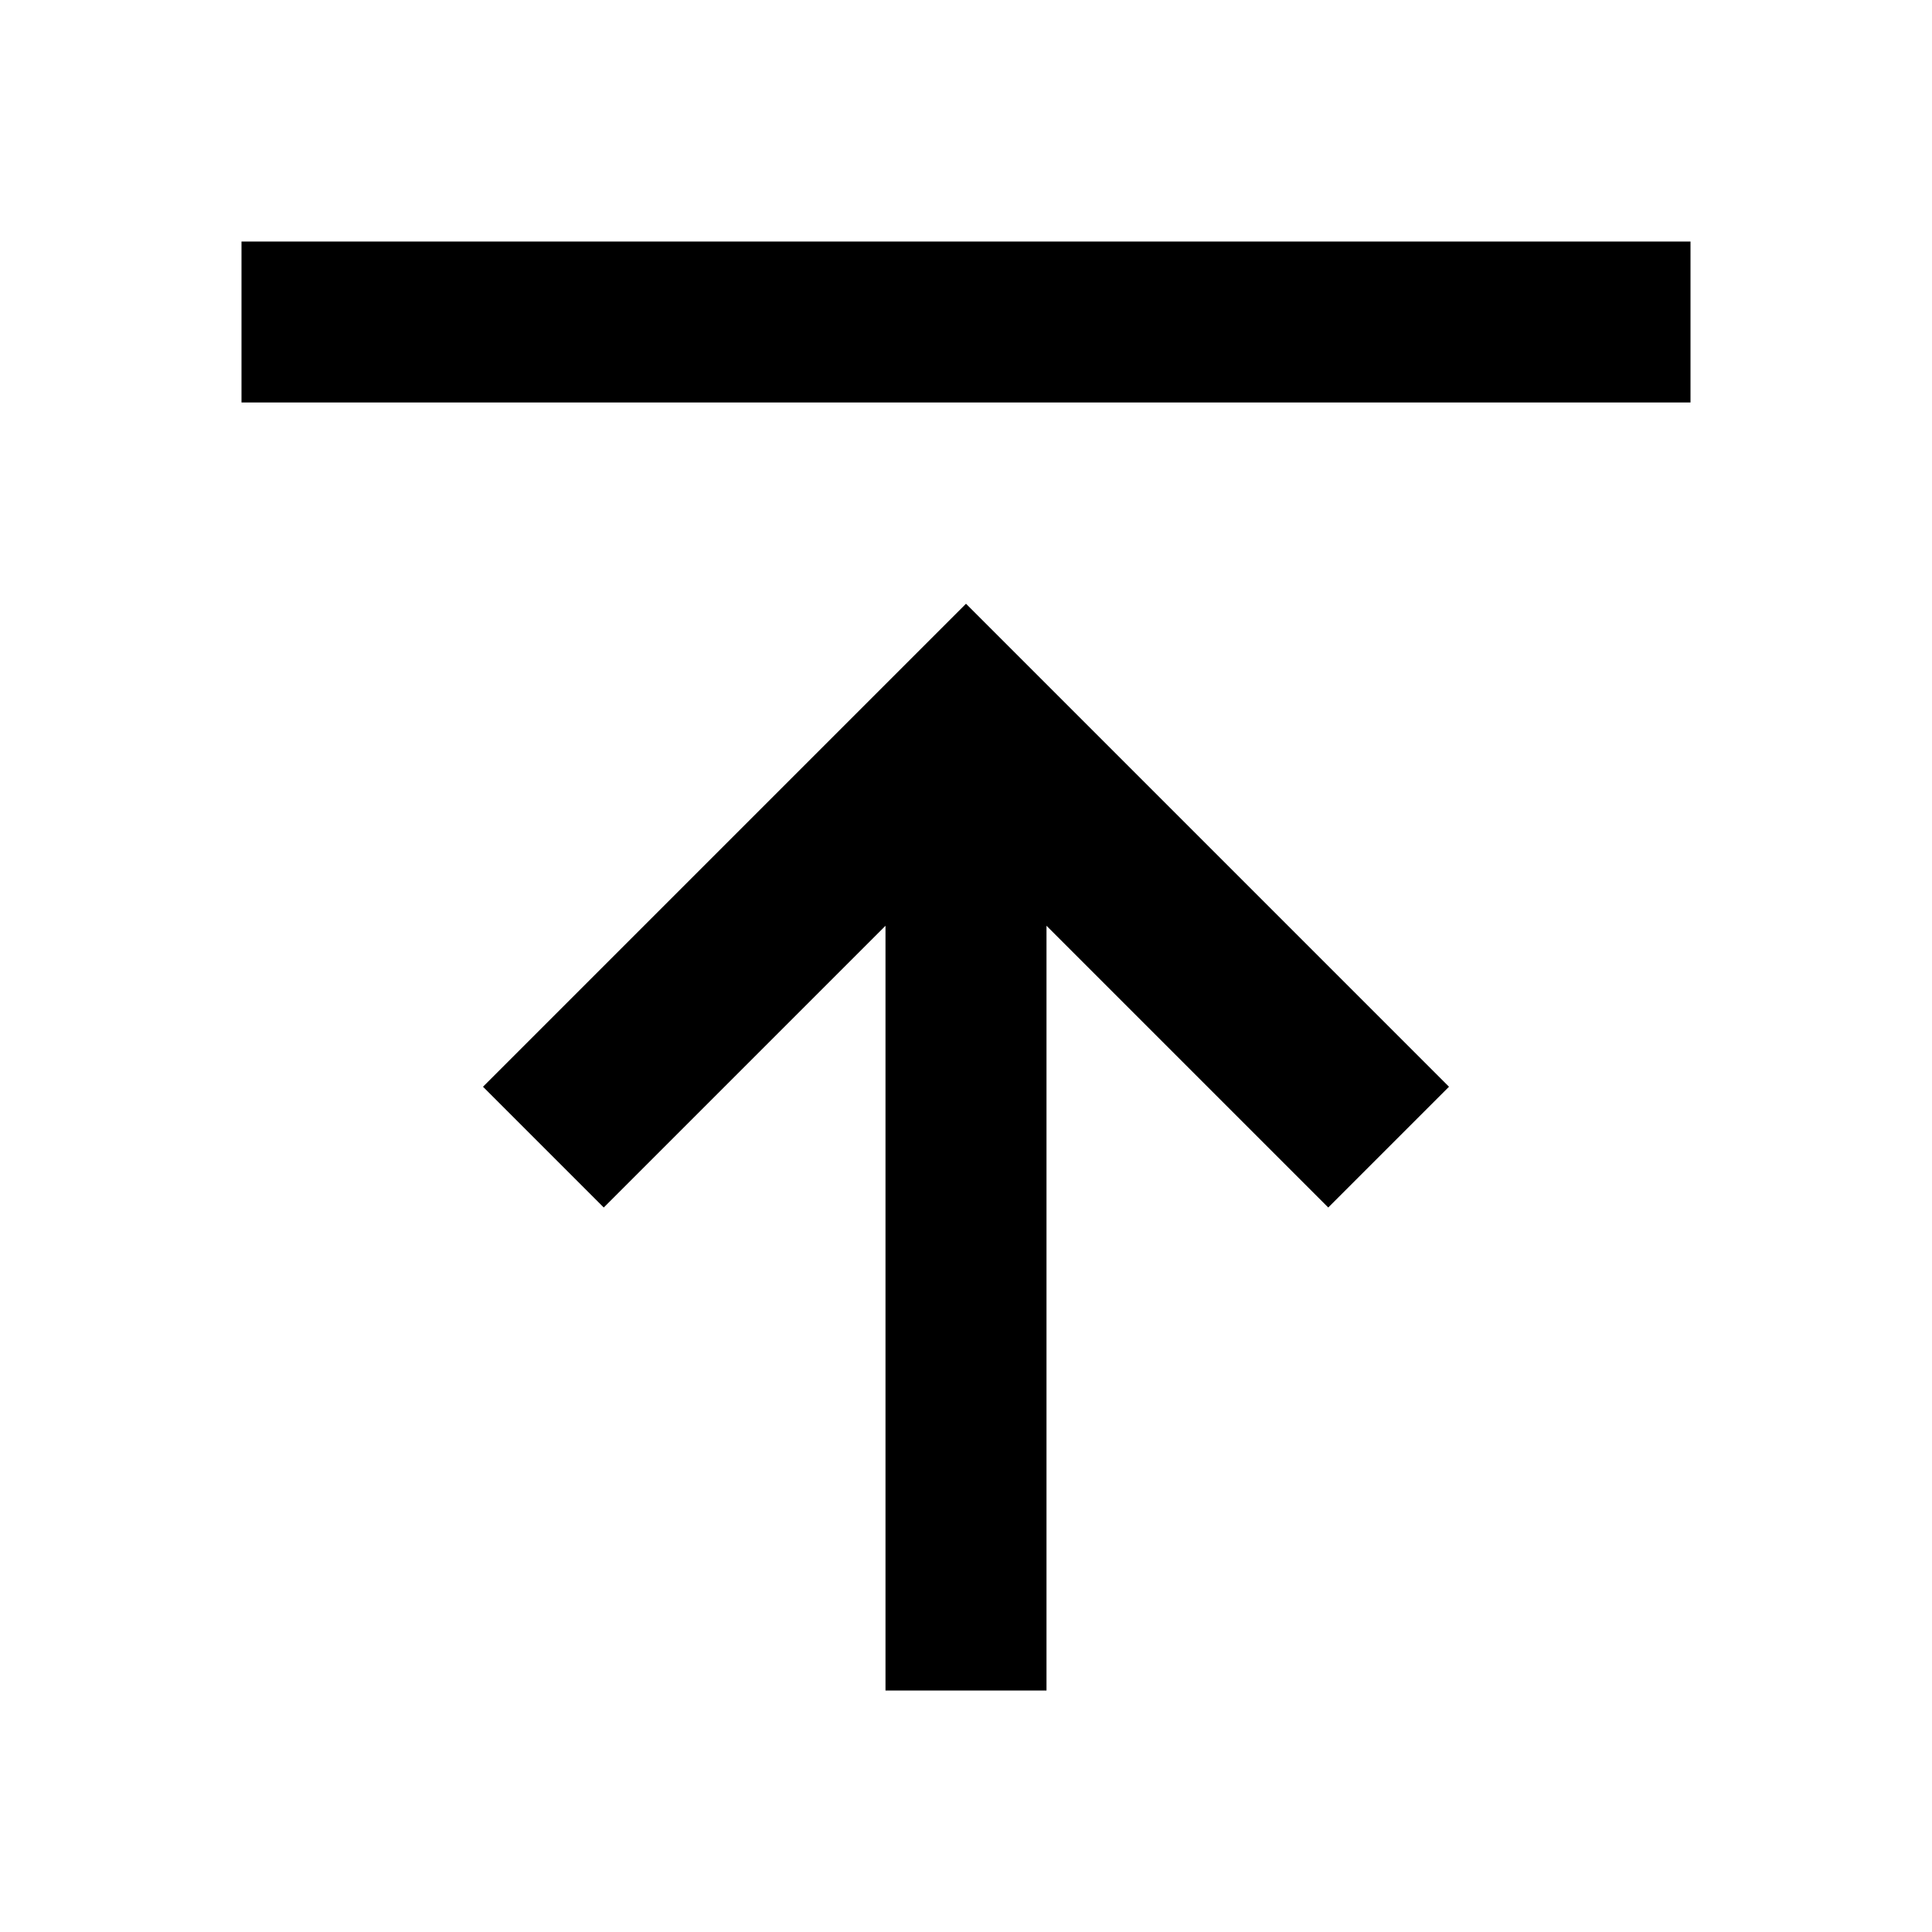 <svg width="480" height="480" viewBox="0 0 480 480" xmlns="http://www.w3.org/2000/svg" ><title>upload</title><path d="M220 420l40 0 0-190 70 70 30-30-120-120-120 120 30 30 70-70 0 190z m-160-320l360 0 0-40-360 0 0 40z" /></svg>
